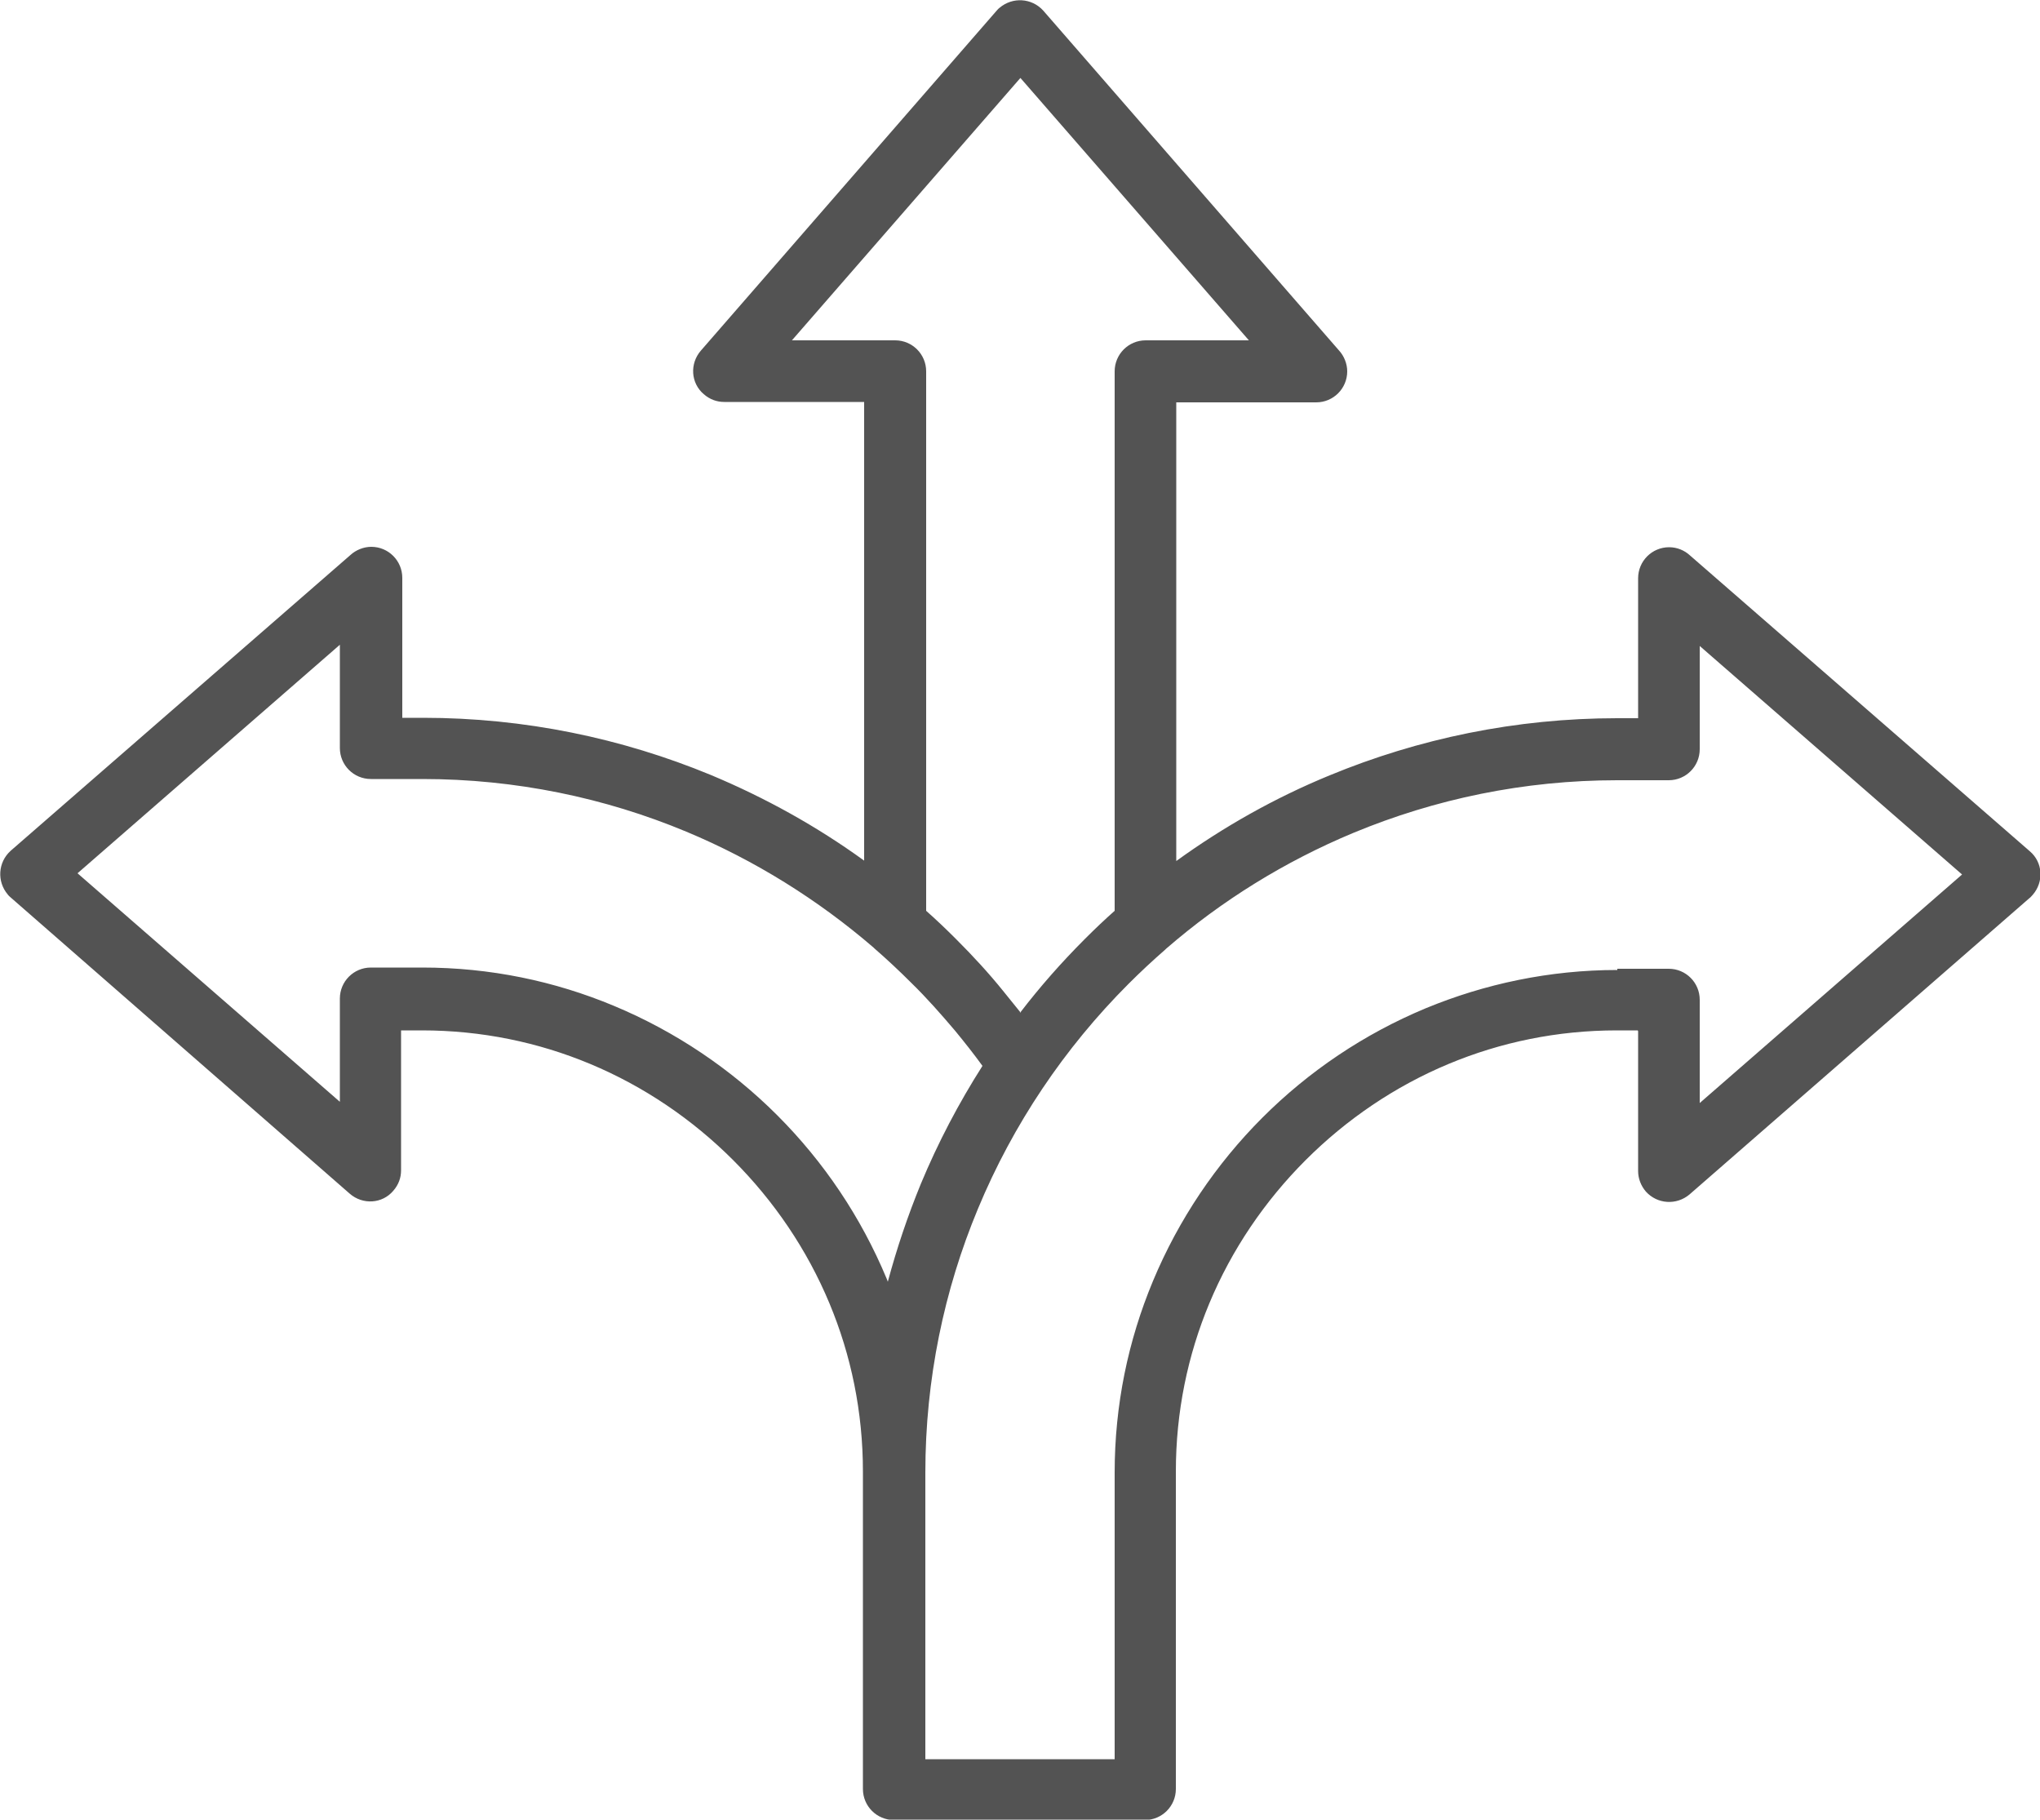 <svg xmlns="http://www.w3.org/2000/svg" id="Layer_2" data-name="Layer 2" viewBox="0 0 50 44.59"><g id="Layer_1-2" data-name="Layer 1"><path d="M40.14,25.25h-.51c-1.46,0-2.85.29-4.12.82-1.32.55-2.51,1.36-3.51,2.36-1,1-1.81,2.19-2.36,3.51-.53,1.27-.82,2.66-.82,4.12v7.78c0,.42-.34.76-.76.76h-6.15c-.42,0-.76-.34-.76-.76v-7.78c0-1.46-.29-2.85-.82-4.12-.55-1.32-1.36-2.51-2.36-3.51-1-1-2.19-1.81-3.51-2.36-1.27-.53-2.66-.82-4.12-.82h-.51v3.43h0c0,.18-.06.35-.19.5-.27.32-.75.35-1.07.07L.27,22s-.06-.05-.08-.08c-.27-.32-.24-.79.07-1.07l8.33-7.25c.13-.12.32-.2.51-.2.42,0,.76.34.76.76v3.43h.51c2.49,0,4.87.5,7.05,1.4,1.34.56,2.6,1.26,3.76,2.1v-11.24h-3.43c-.18,0-.35-.06-.5-.19-.32-.27-.35-.75-.07-1.07L24.42.27s.05-.06.08-.08c.32-.27.79-.24,1.07.07l7.25,8.33c.12.13.2.32.2.51,0,.42-.34.76-.76.76h-3.43v11.24c1.16-.84,2.42-1.55,3.76-2.1,2.18-.9,4.56-1.4,7.05-1.4h.51v-3.43c0-.42.34-.76.76-.76.2,0,.38.08.51.2l8.33,7.25c.32.27.35.75.07,1.07-.03.03-.05.06-.08.08l-8.33,7.26c-.32.27-.79.24-1.07-.07-.12-.14-.19-.32-.19-.5h0v-3.43h0ZM39.64,23.74h1.26c.42,0,.76.34.76.76v2.53l6.43-5.6-6.43-5.6v2.53c0,.42-.34.76-.76.76h-1.26c-2.29,0-4.47.46-6.47,1.29-1.68.7-3.23,1.66-4.59,2.84l-.02.02c-.31.27-.61.55-.9.84-1.57,1.57-2.83,3.44-3.69,5.51-.83,1.99-1.29,4.18-1.29,6.47v7.02h4.64v-7.02c0-1.66.33-3.24.94-4.7.63-1.51,1.55-2.87,2.68-4,1.14-1.14,2.49-2.05,4-2.68,1.45-.6,3.04-.94,4.7-.94h0ZM21.76,31.41c.22-.82.49-1.62.81-2.4.42-1.01.93-1.98,1.51-2.89-.21-.29-.44-.58-.67-.86-.34-.4-.69-.8-1.08-1.18-.29-.29-.59-.57-.9-.84l-.02-.02c-1.36-1.17-2.91-2.14-4.59-2.84-1.99-.83-4.18-1.29-6.47-1.29h-1.26c-.42,0-.76-.34-.76-.76v-2.53l-6.43,5.6,6.43,5.6v-2.53c0-.42.34-.76.76-.76h1.26c1.66,0,3.24.33,4.7.94,1.51.63,2.87,1.55,4,2.68,1.14,1.14,2.05,2.49,2.68,4l.02.05h0ZM25,24.82c.49-.64,1.02-1.24,1.59-1.81.24-.24.48-.47.73-.69v-13.22c0-.42.34-.76.76-.76h2.53l-5.6-6.43-5.6,6.43h2.53c.42,0,.76.34.76.76v13.22c.25.22.49.45.73.69.41.41.8.83,1.17,1.29.14.17.28.35.42.52Z" style="fill: #535353; fill-rule: evenodd;"></path></g></svg>